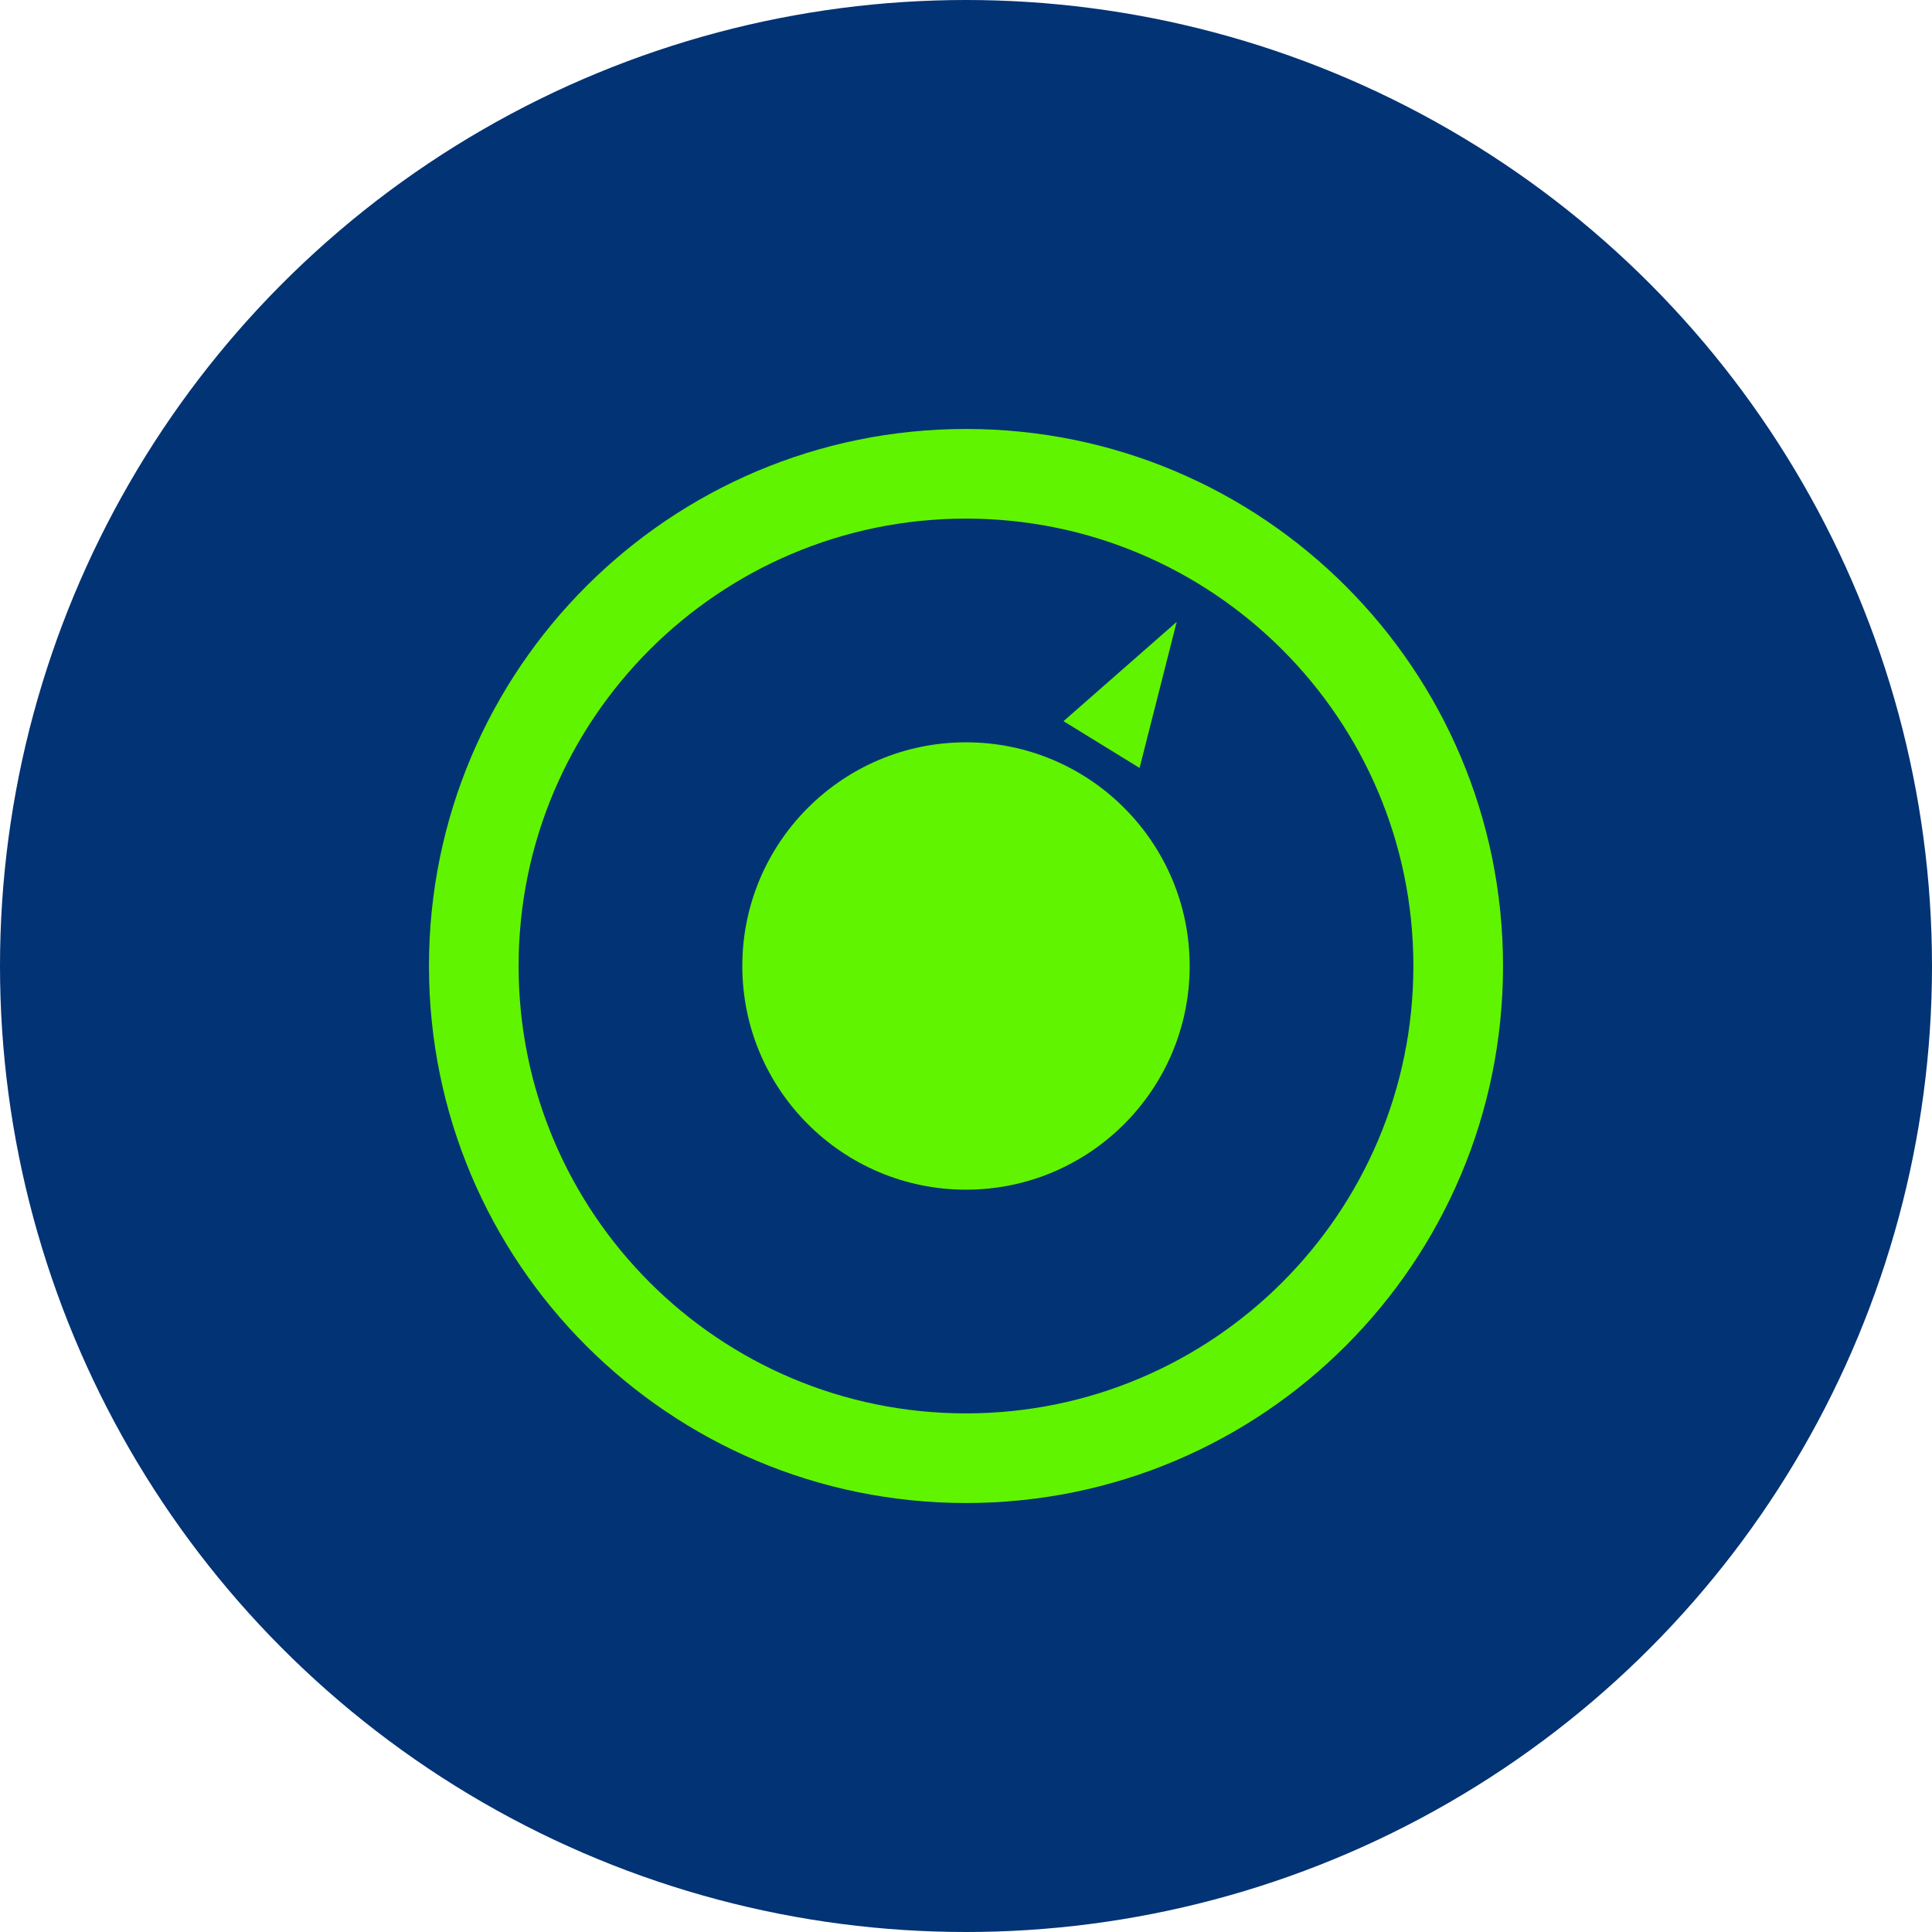 <?xml version="1.0" encoding="UTF-8"?><svg id="Layer_1" xmlns="http://www.w3.org/2000/svg" width="64" height="64" viewBox="0 0 64 64"><circle cx="32" cy="32" r="32" style="fill:#023374;"/><path d="M39.41,32c0,4.09-3.32,7.41-7.41,7.41s-7.41-3.32-7.41-7.41,3.32-7.41,7.41-7.41,7.41,3.32,7.41,7.41Z" style="fill:#60f400;"/><path d="M32,14.21c-9.82,0-17.79,7.96-17.79,17.79s7.96,17.79,17.79,17.79,17.79-7.96,17.79-17.79-7.96-17.79-17.79-17.79h0ZM32,46.82c-8.19,0-14.82-6.64-14.82-14.82s6.64-14.82,14.82-14.82,14.82,6.64,14.82,14.82-6.64,14.82-14.82,14.82Z" style="fill:#60f400;"/><path d="M38.98,20.6l-3.75,3.29,2.52,1.55,1.23-4.84Z" style="fill:#60f400;"/></svg>